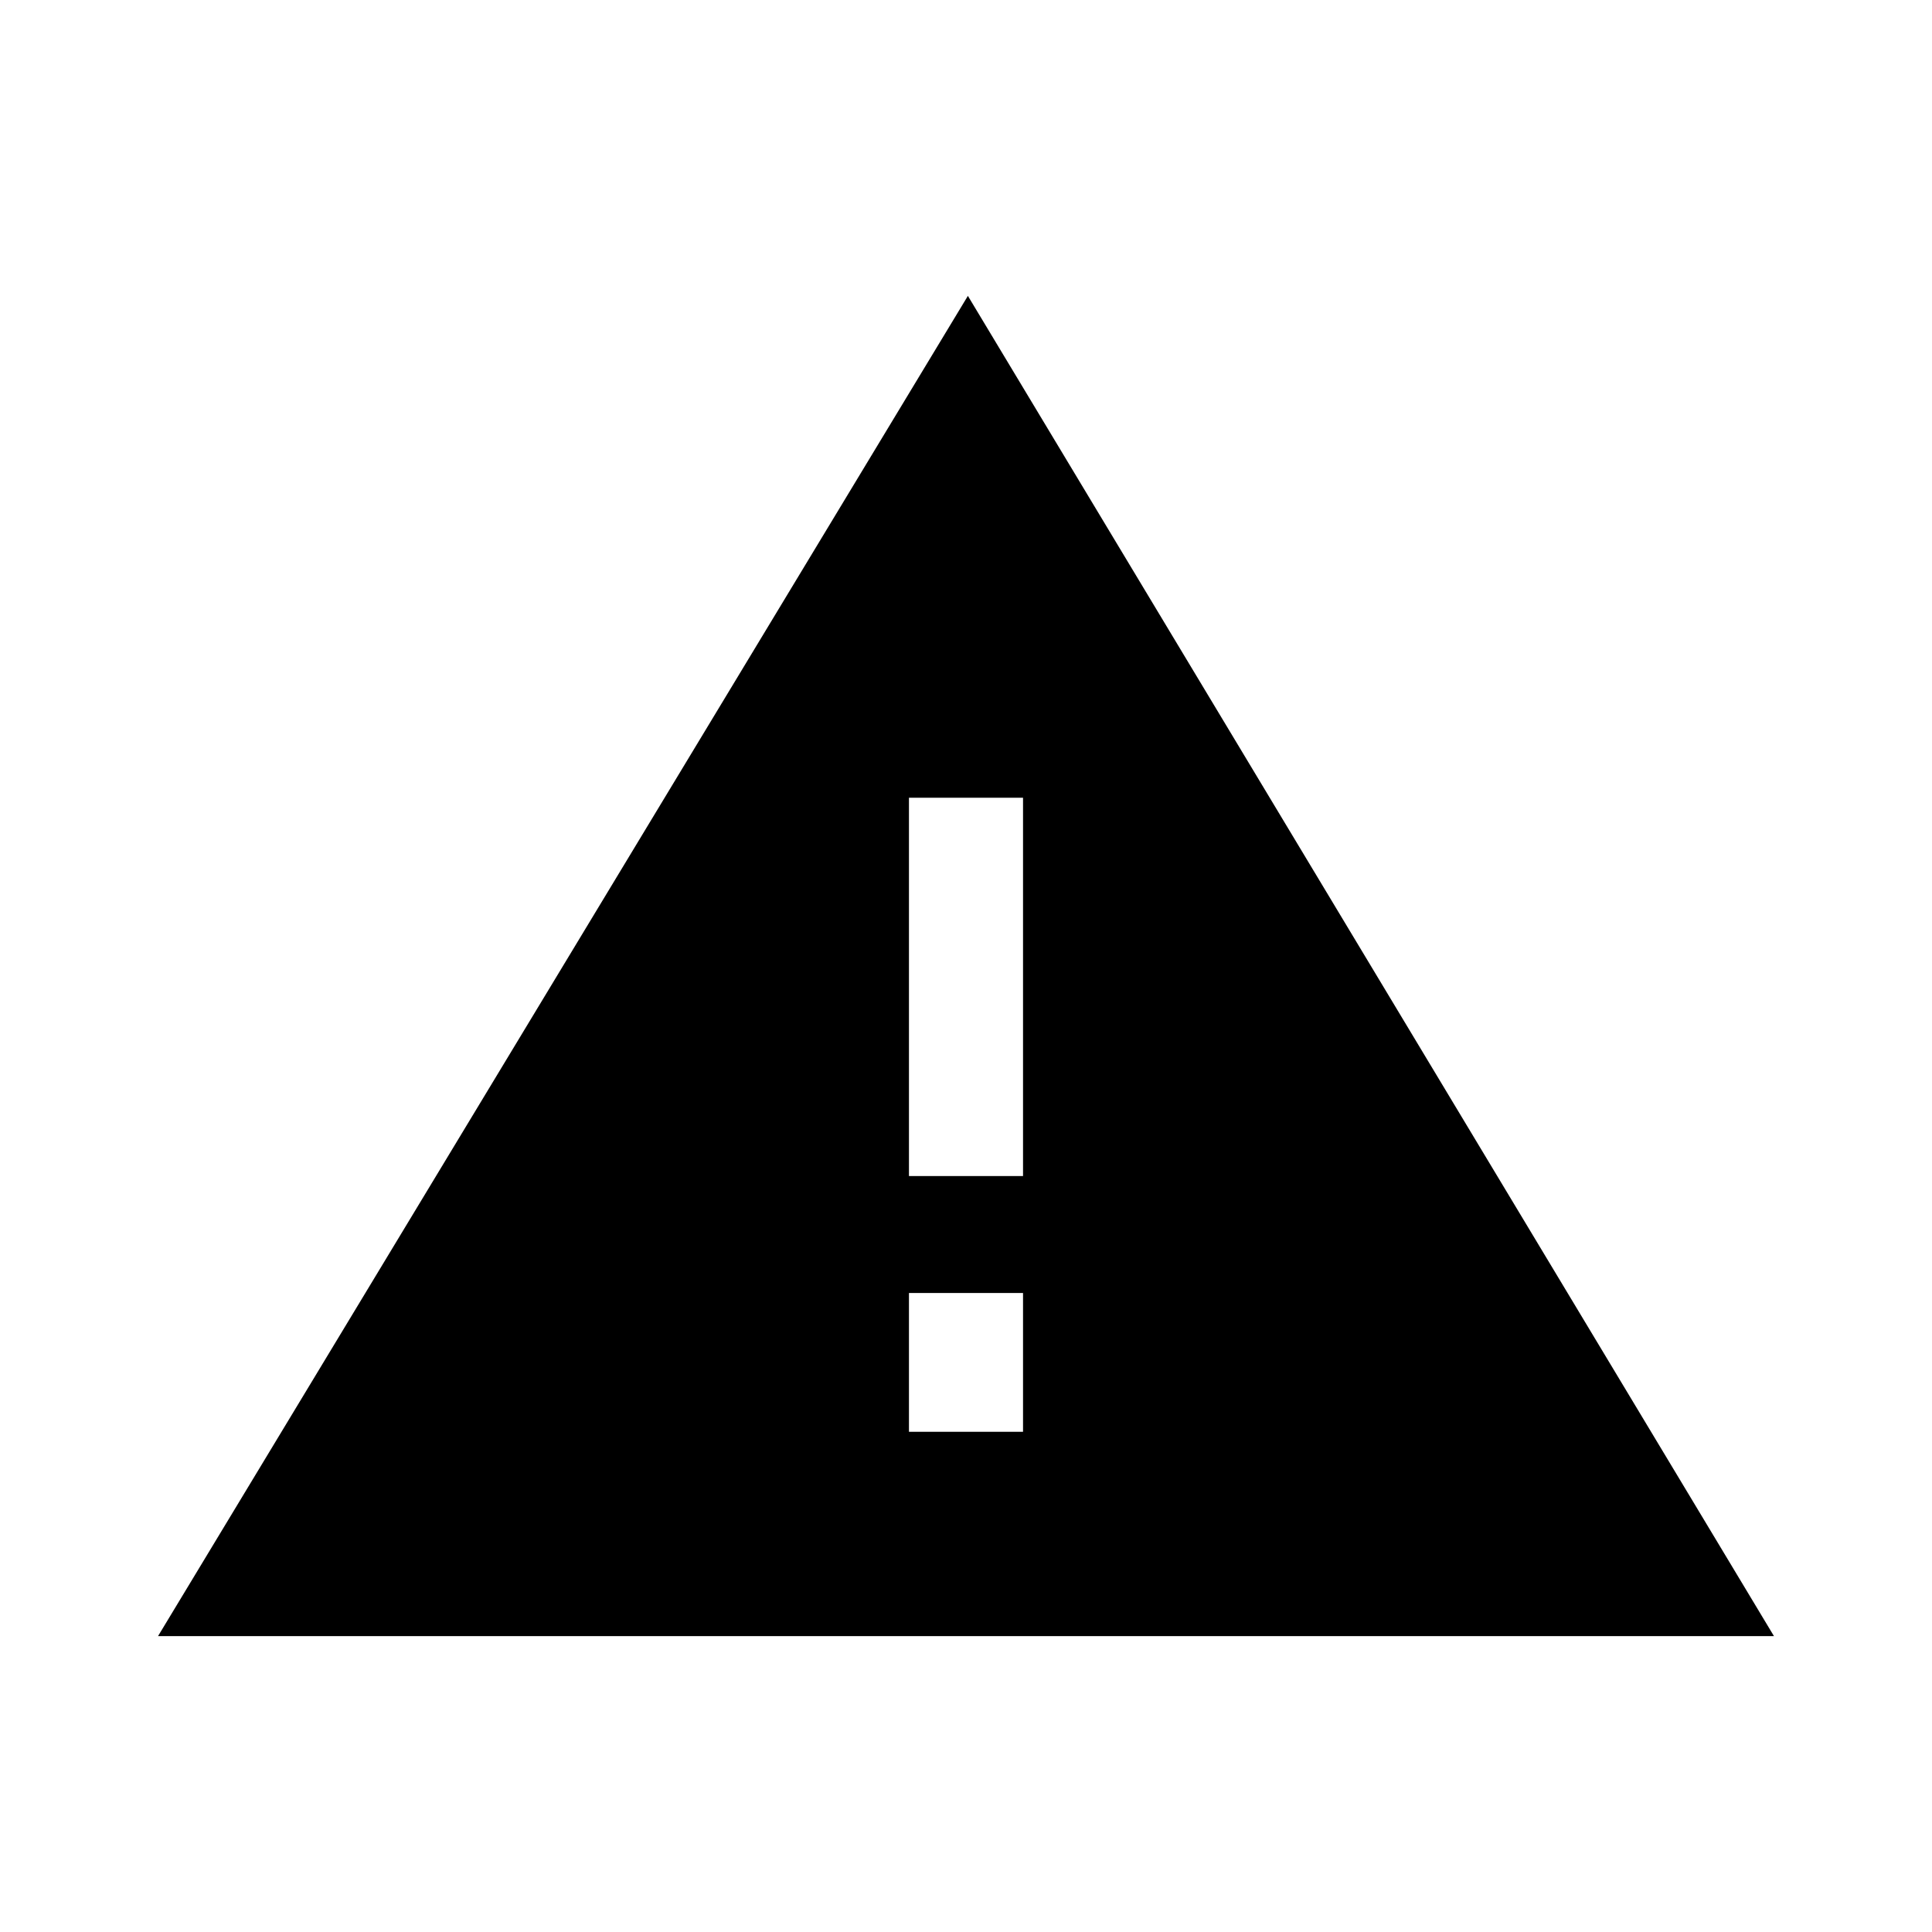 <?xml version="1.0" encoding="UTF-8"?>
<!-- Uploaded to: SVG Repo, www.svgrepo.com, Generator: SVG Repo Mixer Tools -->
<svg fill="#000000" width="800px" height="800px" version="1.1" viewBox="144 144 512 512" xmlns="http://www.w3.org/2000/svg">
 <path d="m400.5 222.41 213.62 355.18h-428.24zm-15.617 133v100.26h30.23v-100.26zm0 131.25v36.777h30.23v-36.777z" fill-rule="evenodd"/>
</svg>